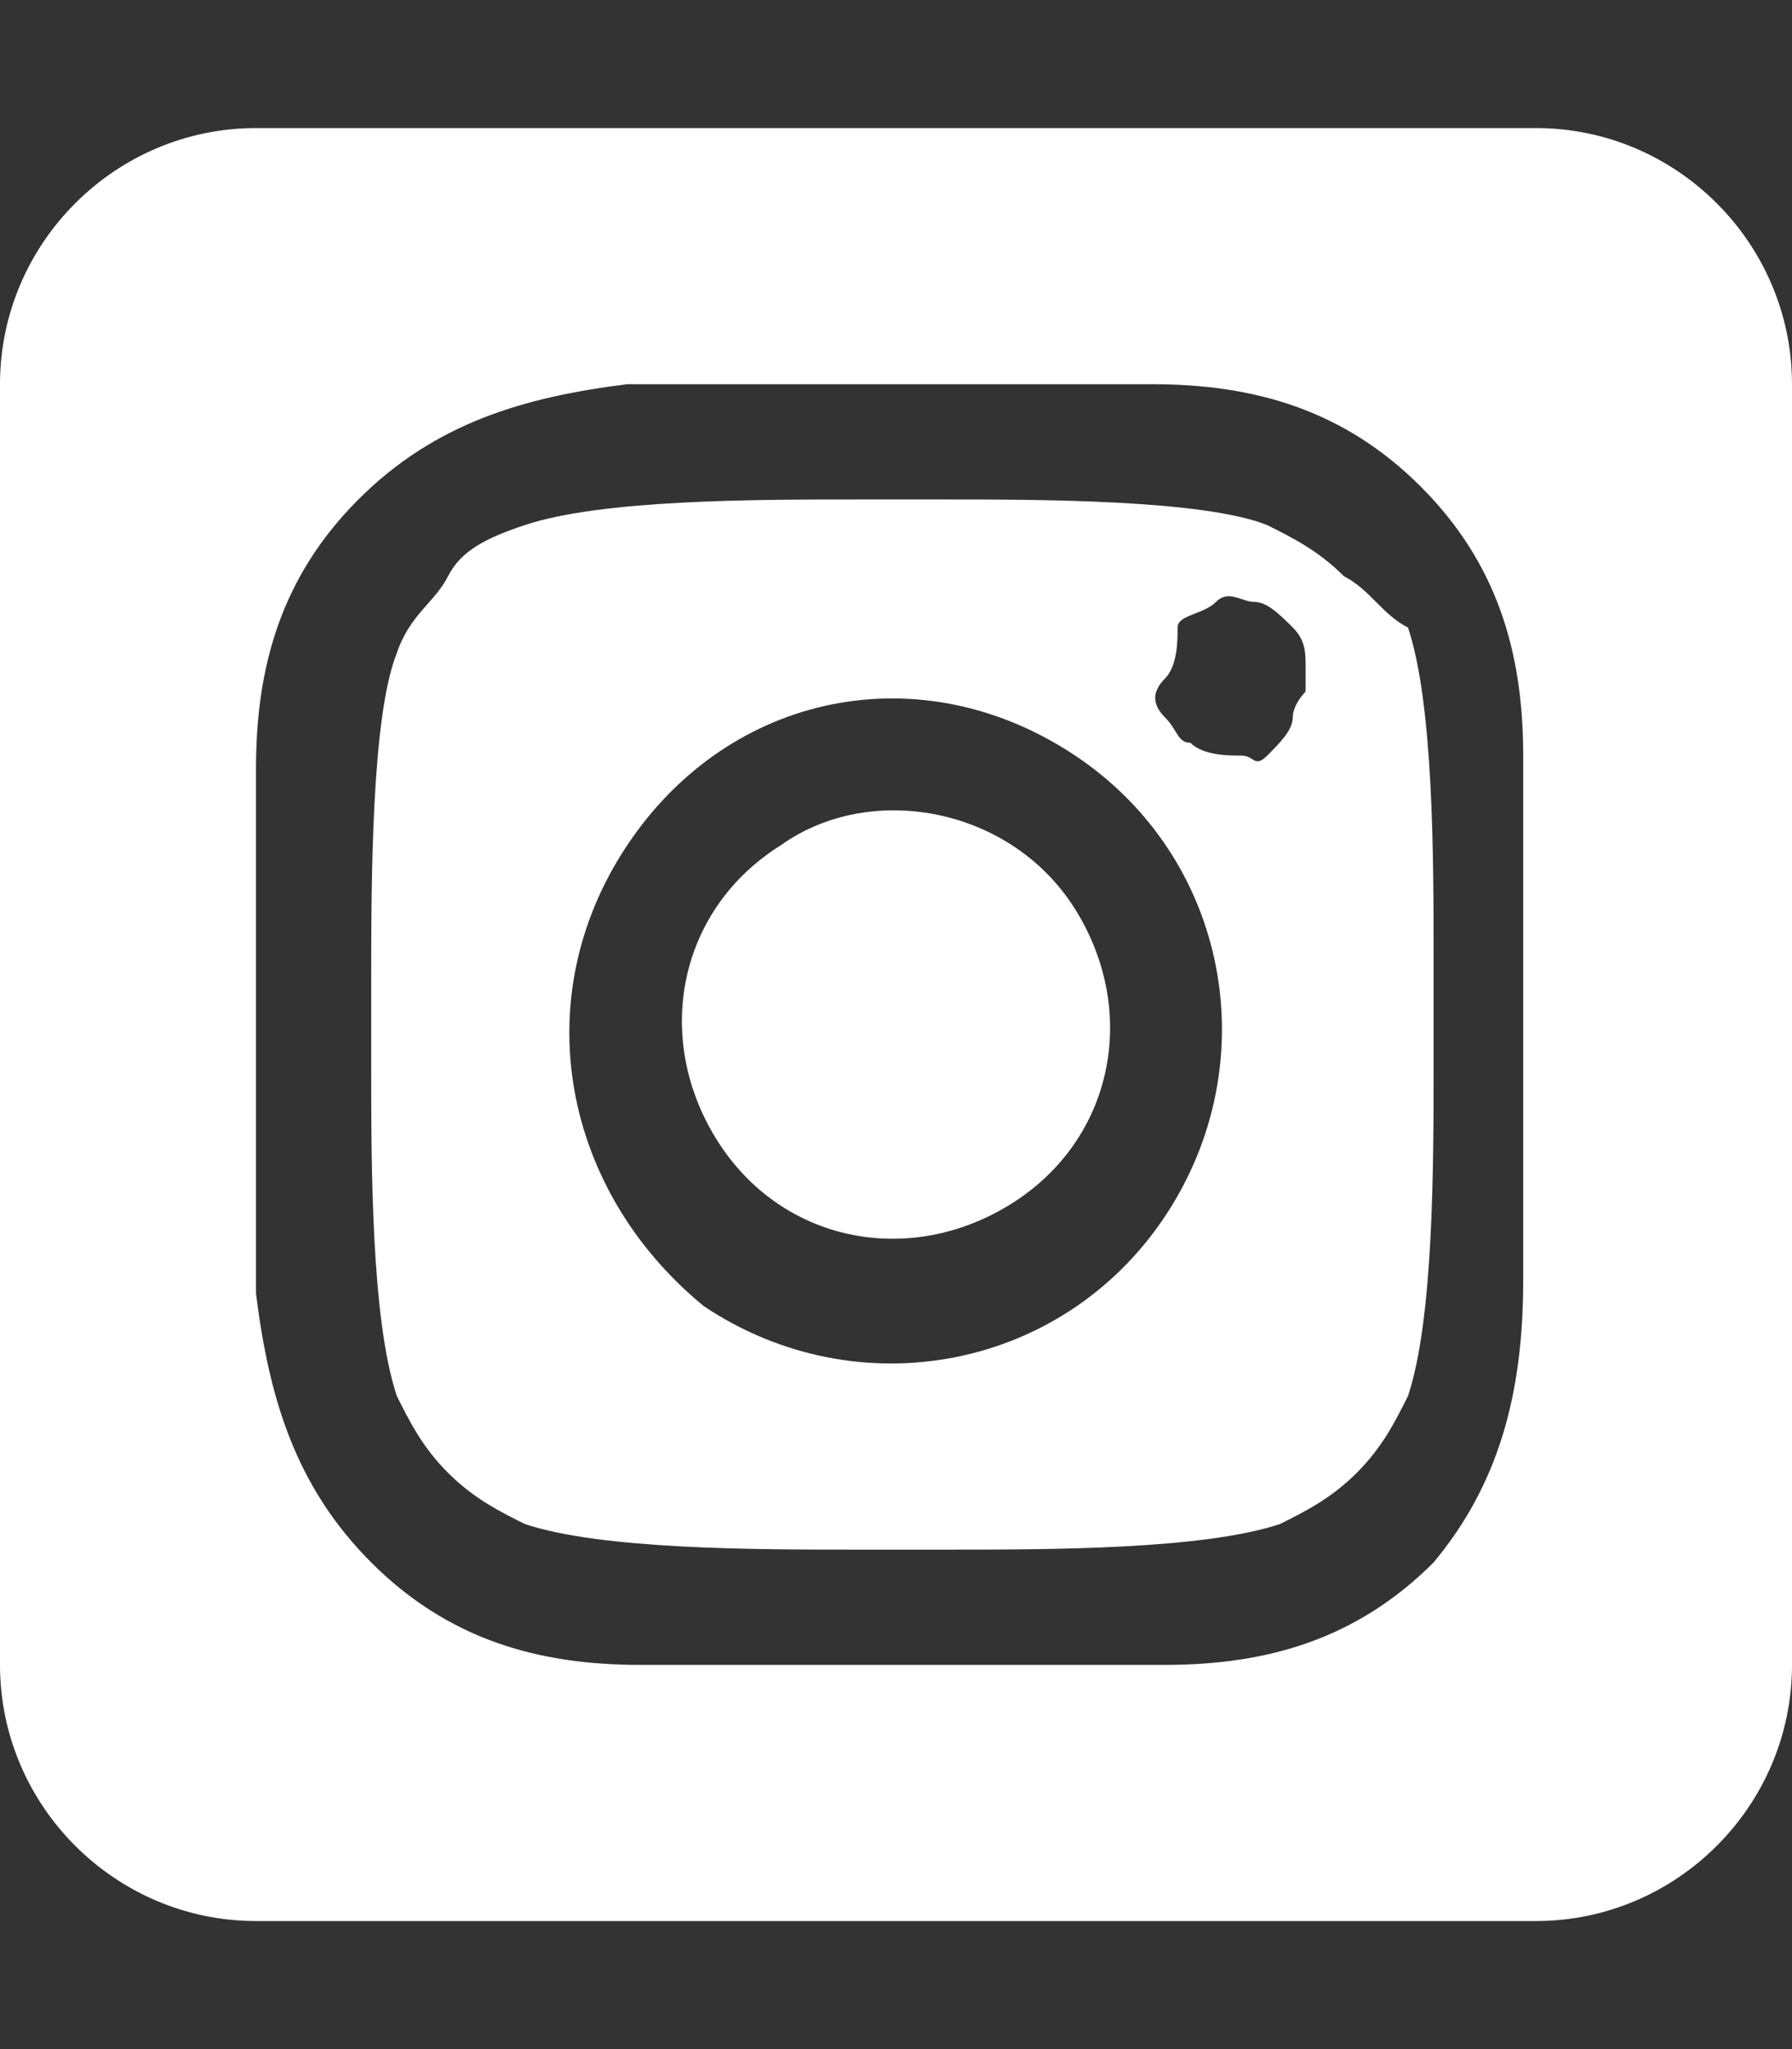 <?xml version="1.0" encoding="utf-8"?>
<!-- Generator: Adobe Illustrator 28.0.0, SVG Export Plug-In . SVG Version: 6.00 Build 0)  -->
<svg version="1.1" id="Layer_1" xmlns="http://www.w3.org/2000/svg" xmlns:xlink="http://www.w3.org/1999/xlink" x="0px" y="0px"
	 viewBox="0 0 14 16" style="enable-background:new 0 0 14 16;" xml:space="preserve">
<rect x="0" y="0" width="14" height="16" fill="#333333" stroke="none"/>
<style type="text/css">
	.st0{fill:#FFFFFF;}
</style>
<path class="st0" d="M6.1,6.6c-0.8,0.5-1,1.5-0.5,2.3c0.5,0.8,1.5,1,2.3,0.5l0,0c0.8-0.5,1-1.5,0.5-2.3S6.8,6.1,6.1,6.6z M10.5,4.5
	c-0.2-0.2-0.4-0.3-0.6-0.4C9.4,3.9,8.1,3.9,7.4,3.9c-0.1,0-0.2,0-0.3,0s-0.2,0-0.4,0c-0.8,0-2,0-2.6,0.2C3.8,4.2,3.6,4.3,3.5,4.5
	S3.2,4.8,3.1,5.1C2.9,5.6,2.9,6.9,2.9,7.7c0,0.1,0,0.2,0,0.3c0,0.1,0,0.2,0,0.3c0,0.8,0,2,0.2,2.6c0.1,0.2,0.2,0.4,0.4,0.6
	s0.4,0.3,0.6,0.4c0.6,0.2,1.8,0.2,2.6,0.2c0.1,0,0.2,0,0.3,0s0.2,0,0.4,0c0.8,0,2,0,2.6-0.2c0.2-0.1,0.4-0.2,0.6-0.4
	s0.3-0.4,0.4-0.6c0.2-0.6,0.2-1.8,0.2-2.6c0-0.1,0-0.3,0-0.4c0-0.1,0-0.2,0-0.4c0-0.8,0-2-0.2-2.6l0,0C10.8,4.8,10.7,4.6,10.5,4.5
	L10.5,4.5z M8.4,5.9c1.2,0.8,1.5,2.4,0.7,3.6c-0.8,1.2-2.4,1.5-3.6,0.7C4.4,9.3,4.1,7.8,4.9,6.6S7.2,5.1,8.4,5.9L8.4,5.9z M9.3,5.8
	C9.2,5.8,9.2,5.7,9.1,5.6s-0.1-0.2,0-0.3S9.2,5,9.2,4.9s0.2-0.1,0.3-0.2s0.2,0,0.3,0s0.2,0.1,0.3,0.2s0.1,0.2,0.1,0.3
	c0,0.1,0,0.2,0,0.2s-0.1,0.1-0.1,0.2S10,5.8,9.9,5.9s-0.1,0-0.2,0l0,0C9.6,5.9,9.4,5.9,9.3,5.8L9.3,5.8z M14,3c0-1.1-0.9-2-2-2H2
	C0.9,1,0,1.9,0,3v10c0,1.1,0.9,2,2,2h10c1.1,0,2-0.9,2-2V3z M11.2,12.2c-0.6,0.6-1.3,0.8-2.1,0.8c-0.8,0-3.3,0-4.1,0
	c-0.8,0-1.5-0.2-2.1-0.8S2.1,10.9,2,10.1c0-0.8,0-3.3,0-4.1c0-0.8,0.2-1.5,0.8-2.1S4.1,3.1,4.9,3c0.8,0,3.3,0,4.1,0
	c0.8,0,1.5,0.2,2.1,0.8s0.8,1.3,0.8,2.1c0,0.8,0,3.3,0,4.1C11.9,10.9,11.7,11.6,11.2,12.2L11.2,12.2z"/>
</svg>
